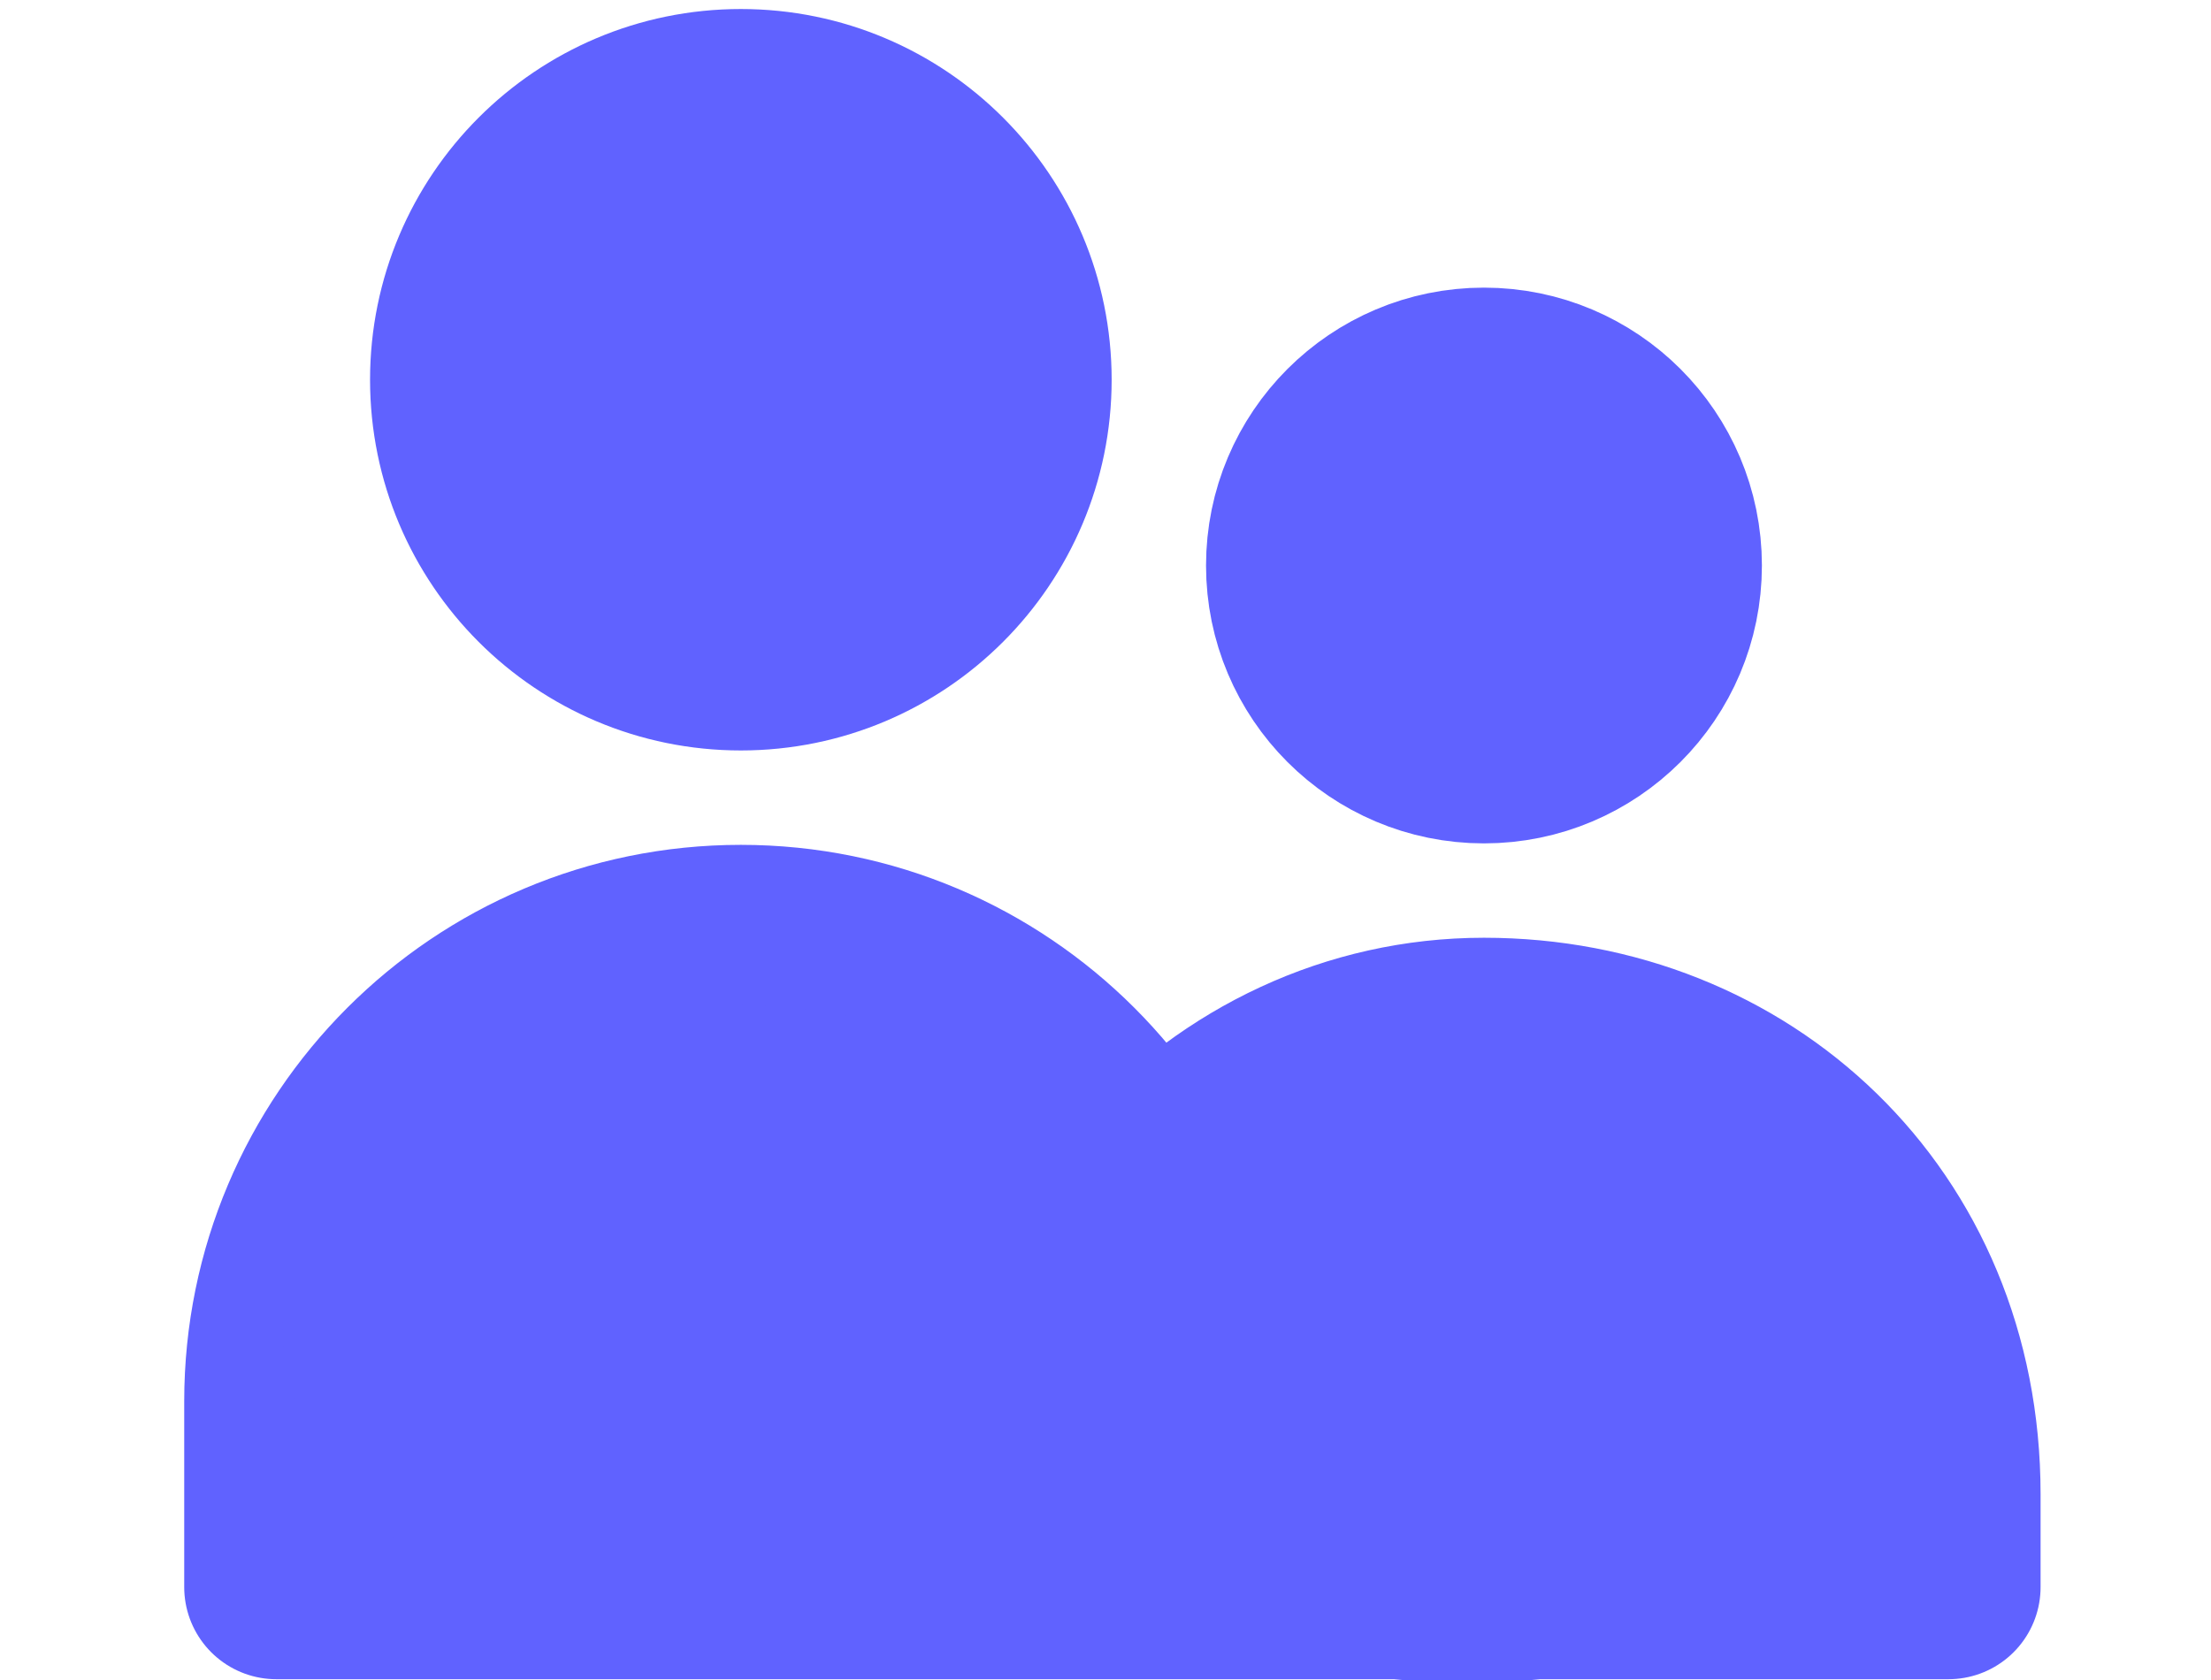 <?xml version="1.0" encoding="UTF-8"?>
<svg id="Layer_1" xmlns="http://www.w3.org/2000/svg" version="1.1" viewBox="0 0 800 608">
  <!-- Generator: Adobe Illustrator 29.5.0, SVG Export Plug-In . SVG Version: 2.1.0 Build 137)  -->
  <defs>
    <style>
      .st0 {
        fill: #6062ff;
      }

      .st1 {
        fill: none;
        stroke: #6062ff;
        stroke-linecap: round;
        stroke-linejoin: round;
        stroke-width: 66.67px;
      }
    </style>
  </defs>
  <path class="st1" d="M436.11,574.38v-67.23c0-92.82-75.24-168.06-168.06-168.06s-168.06,75.24-168.06,168.06v67.23h336.12ZM436.11,574.38h268.89v-33.61c0-99-75.24-168.06-168.06-168.06-47.5,0-90.41,21.02-120.97,54.82M368.89,137.43c0,55.69-45.14,100.83-100.83,100.83s-100.83-45.14-100.83-100.83,45.14-100.83,100.83-100.83,100.83,45.14,100.83,100.83h0ZM604.17,204.66c0,37.13-30.1,67.23-67.23,67.23s-67.23-30.1-67.23-67.23,30.1-67.23,67.23-67.23,67.23,30.1,67.23,67.23Z"/>
  <circle class="st0" cx="268.06" cy="132.67" r="84.7"/>
  <circle class="st0" cx="536.94" cy="204.66" r="84.7"/>
  <ellipse class="st0" cx="264.15" cy="479.83" rx="161.93" ry="116.2"/>
  <circle class="st0" cx="333.93" cy="547.49" r="7.06"/>
  <ellipse class="st0" cx="530.82" cy="493.04" rx="161.93" ry="116.2"/>
</svg>